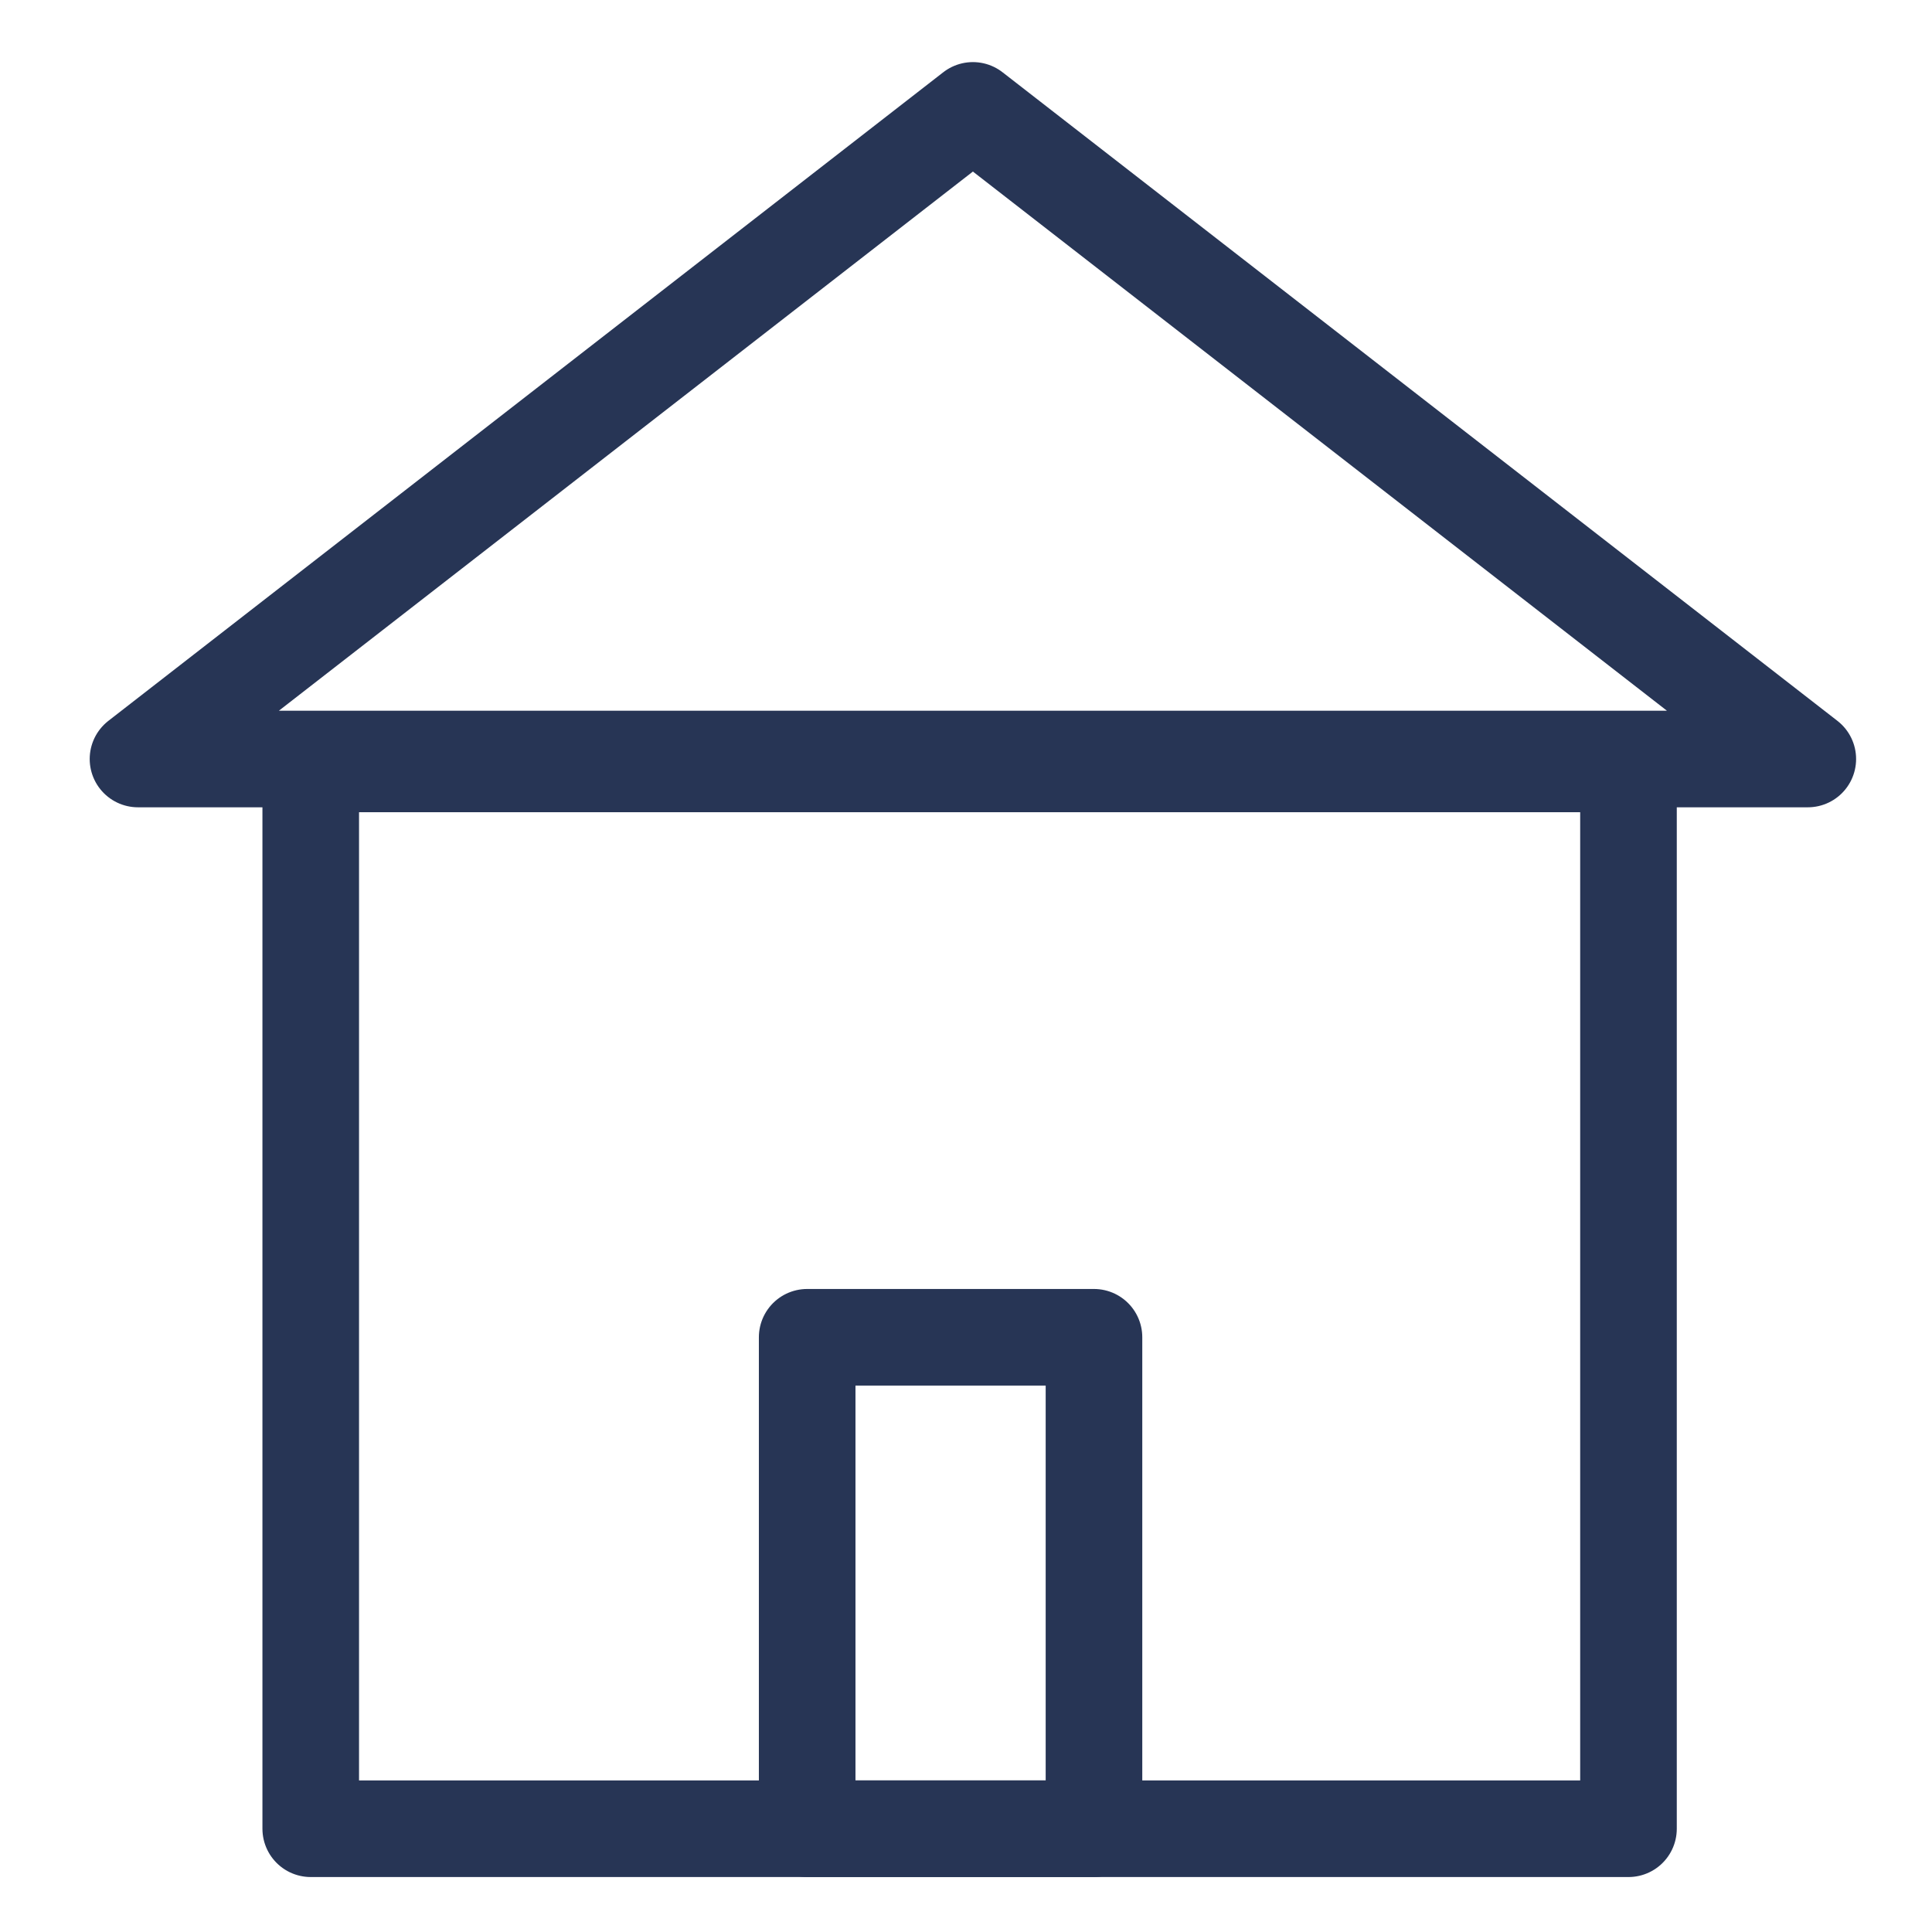 <?xml version="1.0" encoding="UTF-8"?>
<svg xmlns="http://www.w3.org/2000/svg" width="140" height="140" viewBox="0 0 140 140" fill="none">
  <path d="M118.006 55.355H22.517V132.517H118.006V55.355Z" stroke="#273555" stroke-width="7" stroke-linecap="round" stroke-linejoin="round"></path>
  <path d="M70.5 8L10 55H131L70.5 8Z" stroke="#273555" stroke-width="7" stroke-linecap="round" stroke-linejoin="round"></path>
  <path d="M79.274 96.904H58.491V132.517H79.274V96.904Z" stroke="#273555" stroke-width="7" stroke-linecap="round" stroke-linejoin="round"></path>
</svg>
